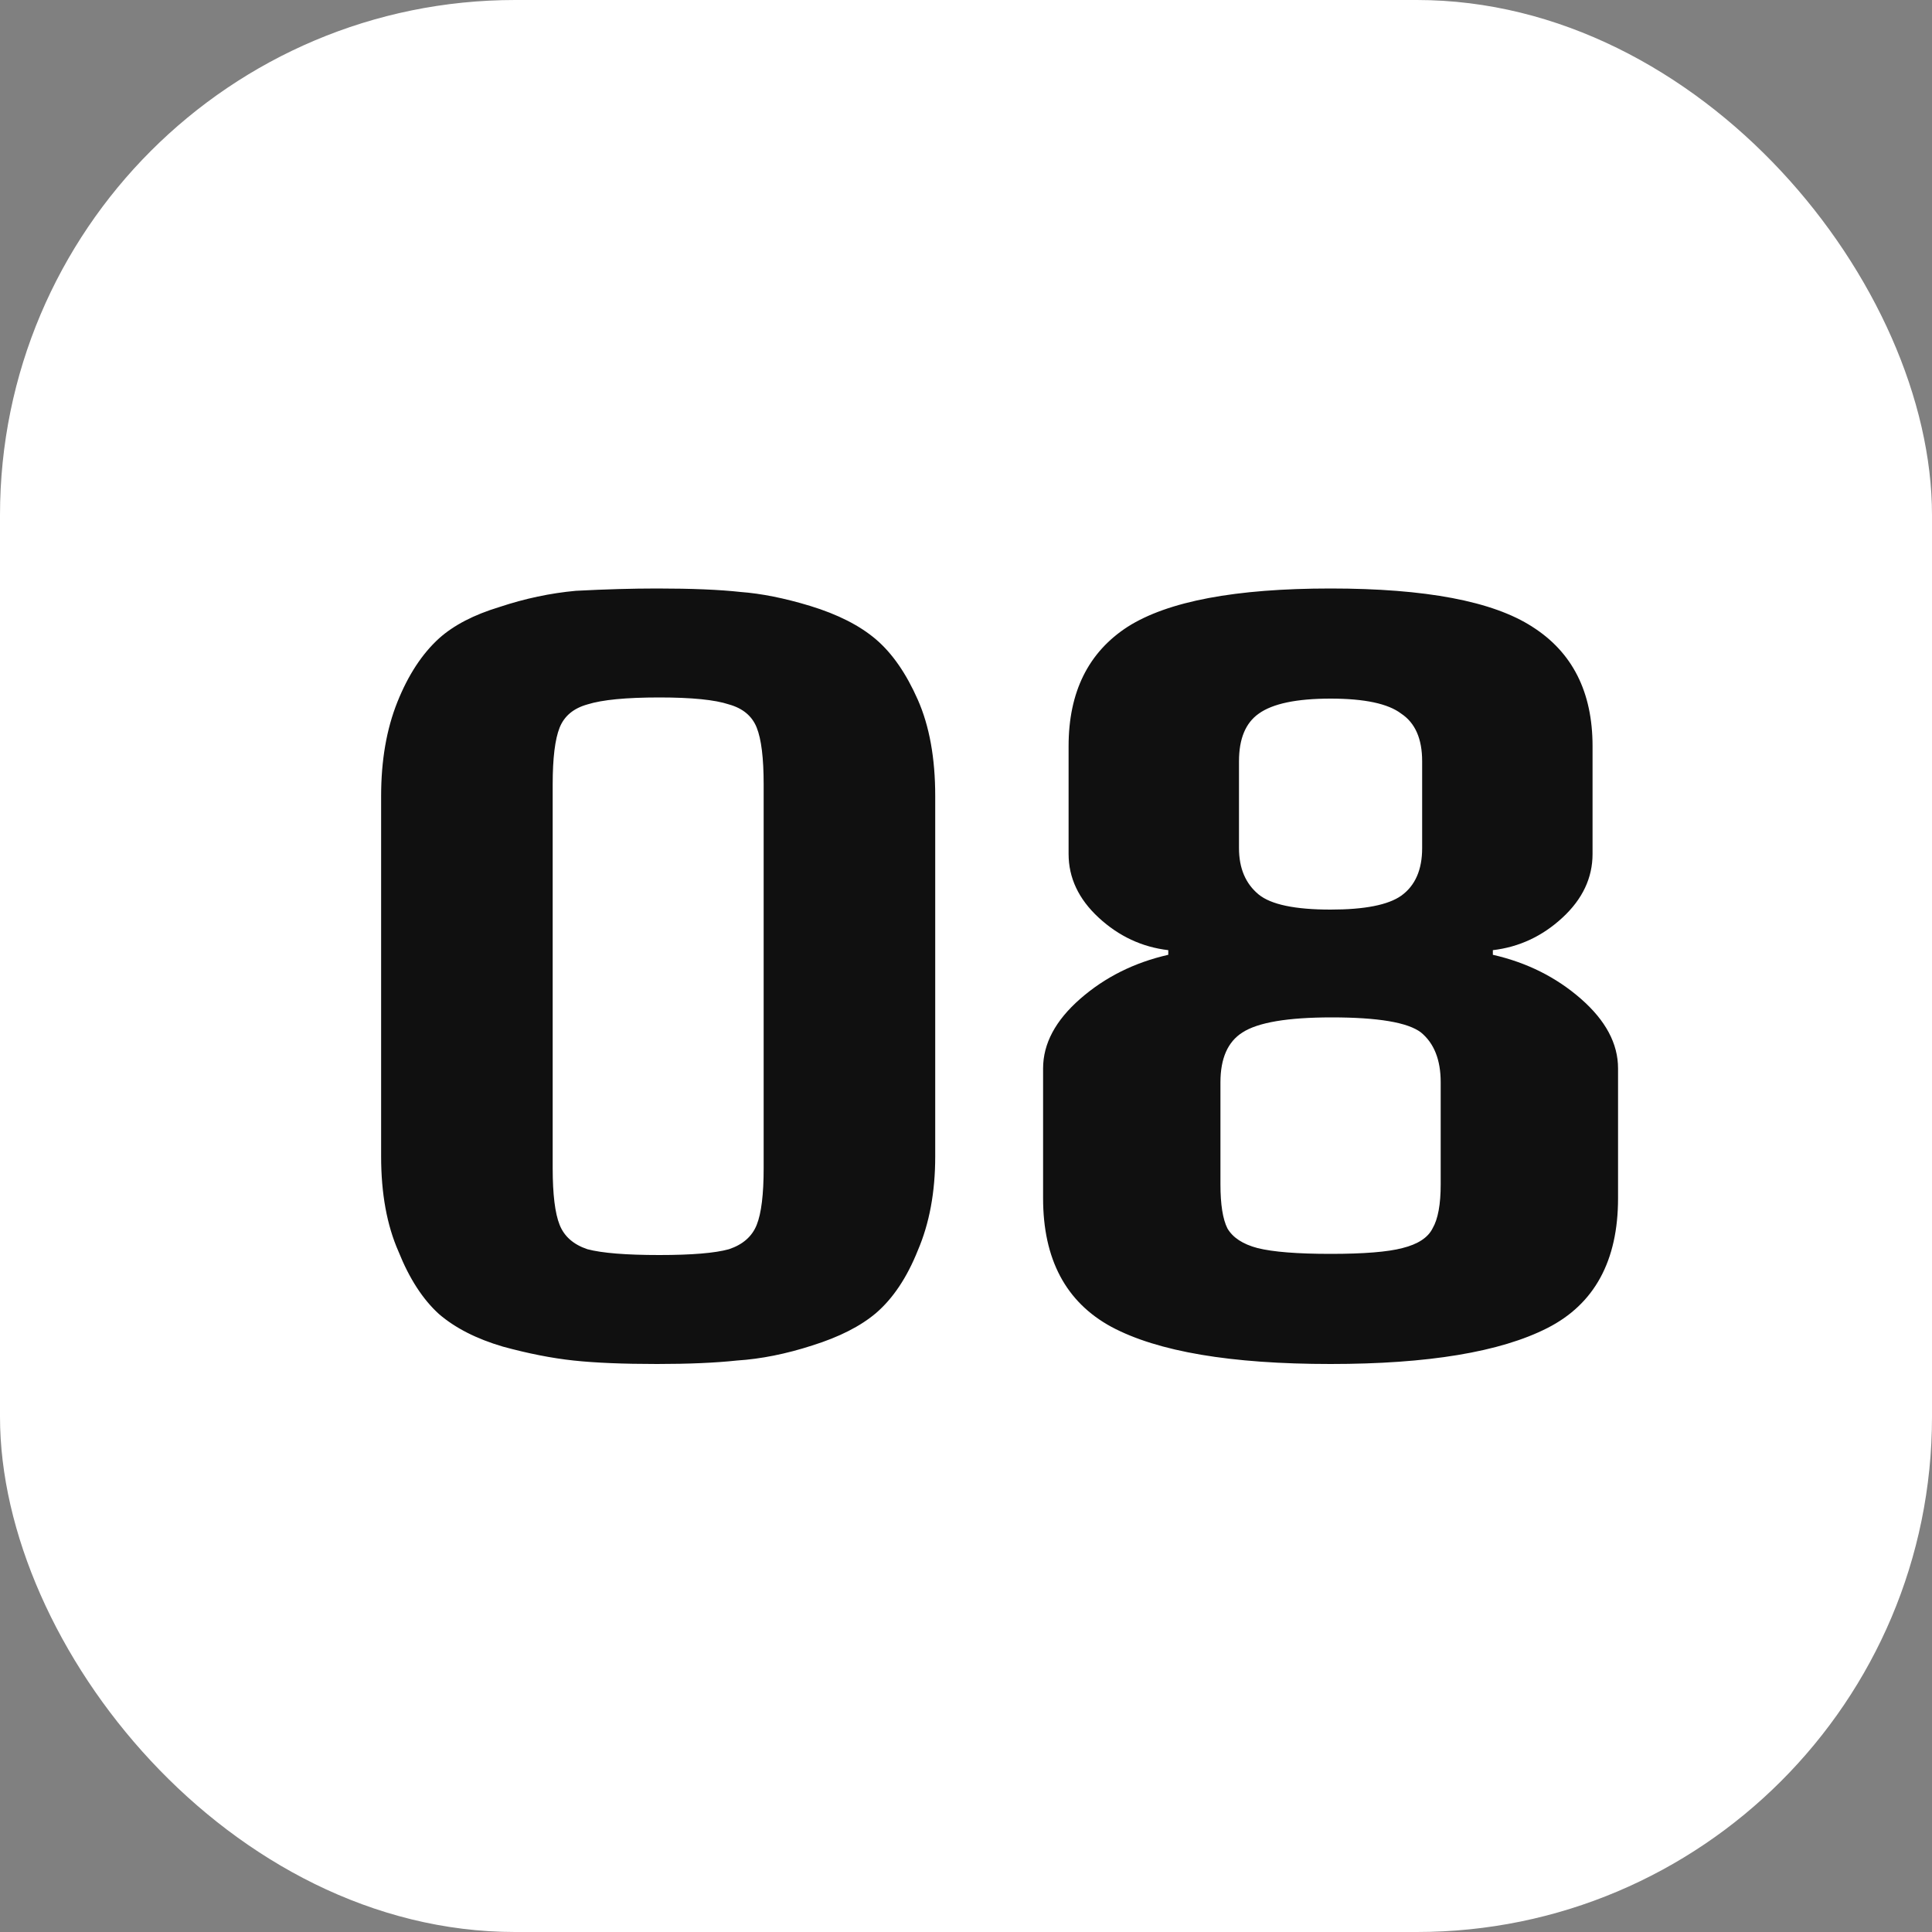 <?xml version="1.0" encoding="UTF-8"?> <svg xmlns="http://www.w3.org/2000/svg" width="30" height="30" viewBox="0 0 30 30" fill="none"><rect x="0" y="0" width="30" height="30" fill="#808080" stroke="none"/> <rect width="30" height="30" rx="8" fill="white"></rect> <path d="M10.202 21.18C9.674 21.18 9.242 21.162 8.906 21.126C8.57 21.09 8.204 21.018 7.808 20.91C7.4 20.79 7.07 20.622 6.818 20.406C6.566 20.178 6.356 19.854 6.188 19.434C6.008 19.026 5.918 18.534 5.918 17.958V12.36C5.918 11.808 6.002 11.322 6.17 10.902C6.338 10.482 6.554 10.152 6.818 9.912C7.046 9.708 7.358 9.546 7.754 9.426C8.15 9.294 8.546 9.21 8.942 9.174C9.398 9.15 9.818 9.138 10.202 9.138C10.742 9.138 11.174 9.156 11.498 9.192C11.822 9.216 12.182 9.288 12.578 9.408C13.01 9.54 13.352 9.714 13.604 9.93C13.856 10.146 14.072 10.458 14.252 10.866C14.432 11.274 14.522 11.772 14.522 12.36V17.958C14.522 18.51 14.432 18.996 14.252 19.416C14.084 19.836 13.868 20.16 13.604 20.388C13.364 20.592 13.034 20.76 12.614 20.892C12.206 21.024 11.816 21.102 11.444 21.126C11.108 21.162 10.694 21.18 10.202 21.18ZM10.238 19.488C10.742 19.488 11.102 19.458 11.318 19.398C11.534 19.326 11.678 19.2 11.75 19.02C11.822 18.84 11.858 18.546 11.858 18.138V12.18C11.858 11.772 11.822 11.478 11.75 11.298C11.678 11.118 11.534 10.998 11.318 10.938C11.102 10.866 10.742 10.83 10.238 10.83C9.722 10.83 9.35 10.866 9.122 10.938C8.906 10.998 8.762 11.118 8.69 11.298C8.618 11.478 8.582 11.772 8.582 12.18V18.138C8.582 18.546 8.618 18.84 8.69 19.02C8.762 19.2 8.906 19.326 9.122 19.398C9.35 19.458 9.722 19.488 10.238 19.488ZM20.661 21.18C19.113 21.18 17.979 20.988 17.259 20.604C16.551 20.22 16.197 19.554 16.197 18.606V16.59C16.197 16.206 16.389 15.846 16.773 15.51C17.157 15.174 17.613 14.946 18.141 14.826V14.754C17.733 14.706 17.373 14.538 17.061 14.25C16.749 13.962 16.593 13.632 16.593 13.26V11.586C16.593 10.746 16.899 10.128 17.511 9.732C18.135 9.336 19.185 9.138 20.661 9.138C22.137 9.138 23.181 9.336 23.793 9.732C24.417 10.128 24.729 10.746 24.729 11.586V13.26C24.729 13.632 24.573 13.962 24.261 14.25C23.949 14.538 23.589 14.706 23.181 14.754V14.826C23.709 14.946 24.165 15.174 24.549 15.51C24.933 15.846 25.125 16.206 25.125 16.59V18.606C25.125 19.578 24.759 20.25 24.027 20.622C23.295 20.994 22.173 21.18 20.661 21.18ZM20.661 14.124C21.189 14.124 21.555 14.052 21.759 13.908C21.975 13.752 22.083 13.506 22.083 13.17V11.82C22.083 11.472 21.975 11.226 21.759 11.082C21.555 10.926 21.189 10.848 20.661 10.848C20.133 10.848 19.761 10.926 19.545 11.082C19.341 11.226 19.239 11.472 19.239 11.82V13.17C19.239 13.482 19.341 13.722 19.545 13.89C19.737 14.046 20.109 14.124 20.661 14.124ZM20.661 19.47C21.177 19.47 21.549 19.44 21.777 19.38C22.017 19.32 22.173 19.218 22.245 19.074C22.329 18.93 22.371 18.702 22.371 18.39V16.806C22.371 16.458 22.269 16.2 22.065 16.032C21.861 15.876 21.399 15.798 20.679 15.798C19.995 15.798 19.533 15.876 19.293 16.032C19.065 16.176 18.951 16.434 18.951 16.806V18.39C18.951 18.702 18.987 18.93 19.059 19.074C19.143 19.218 19.299 19.32 19.527 19.38C19.767 19.44 20.145 19.47 20.661 19.47Z" fill="#101010"></path> </svg> 